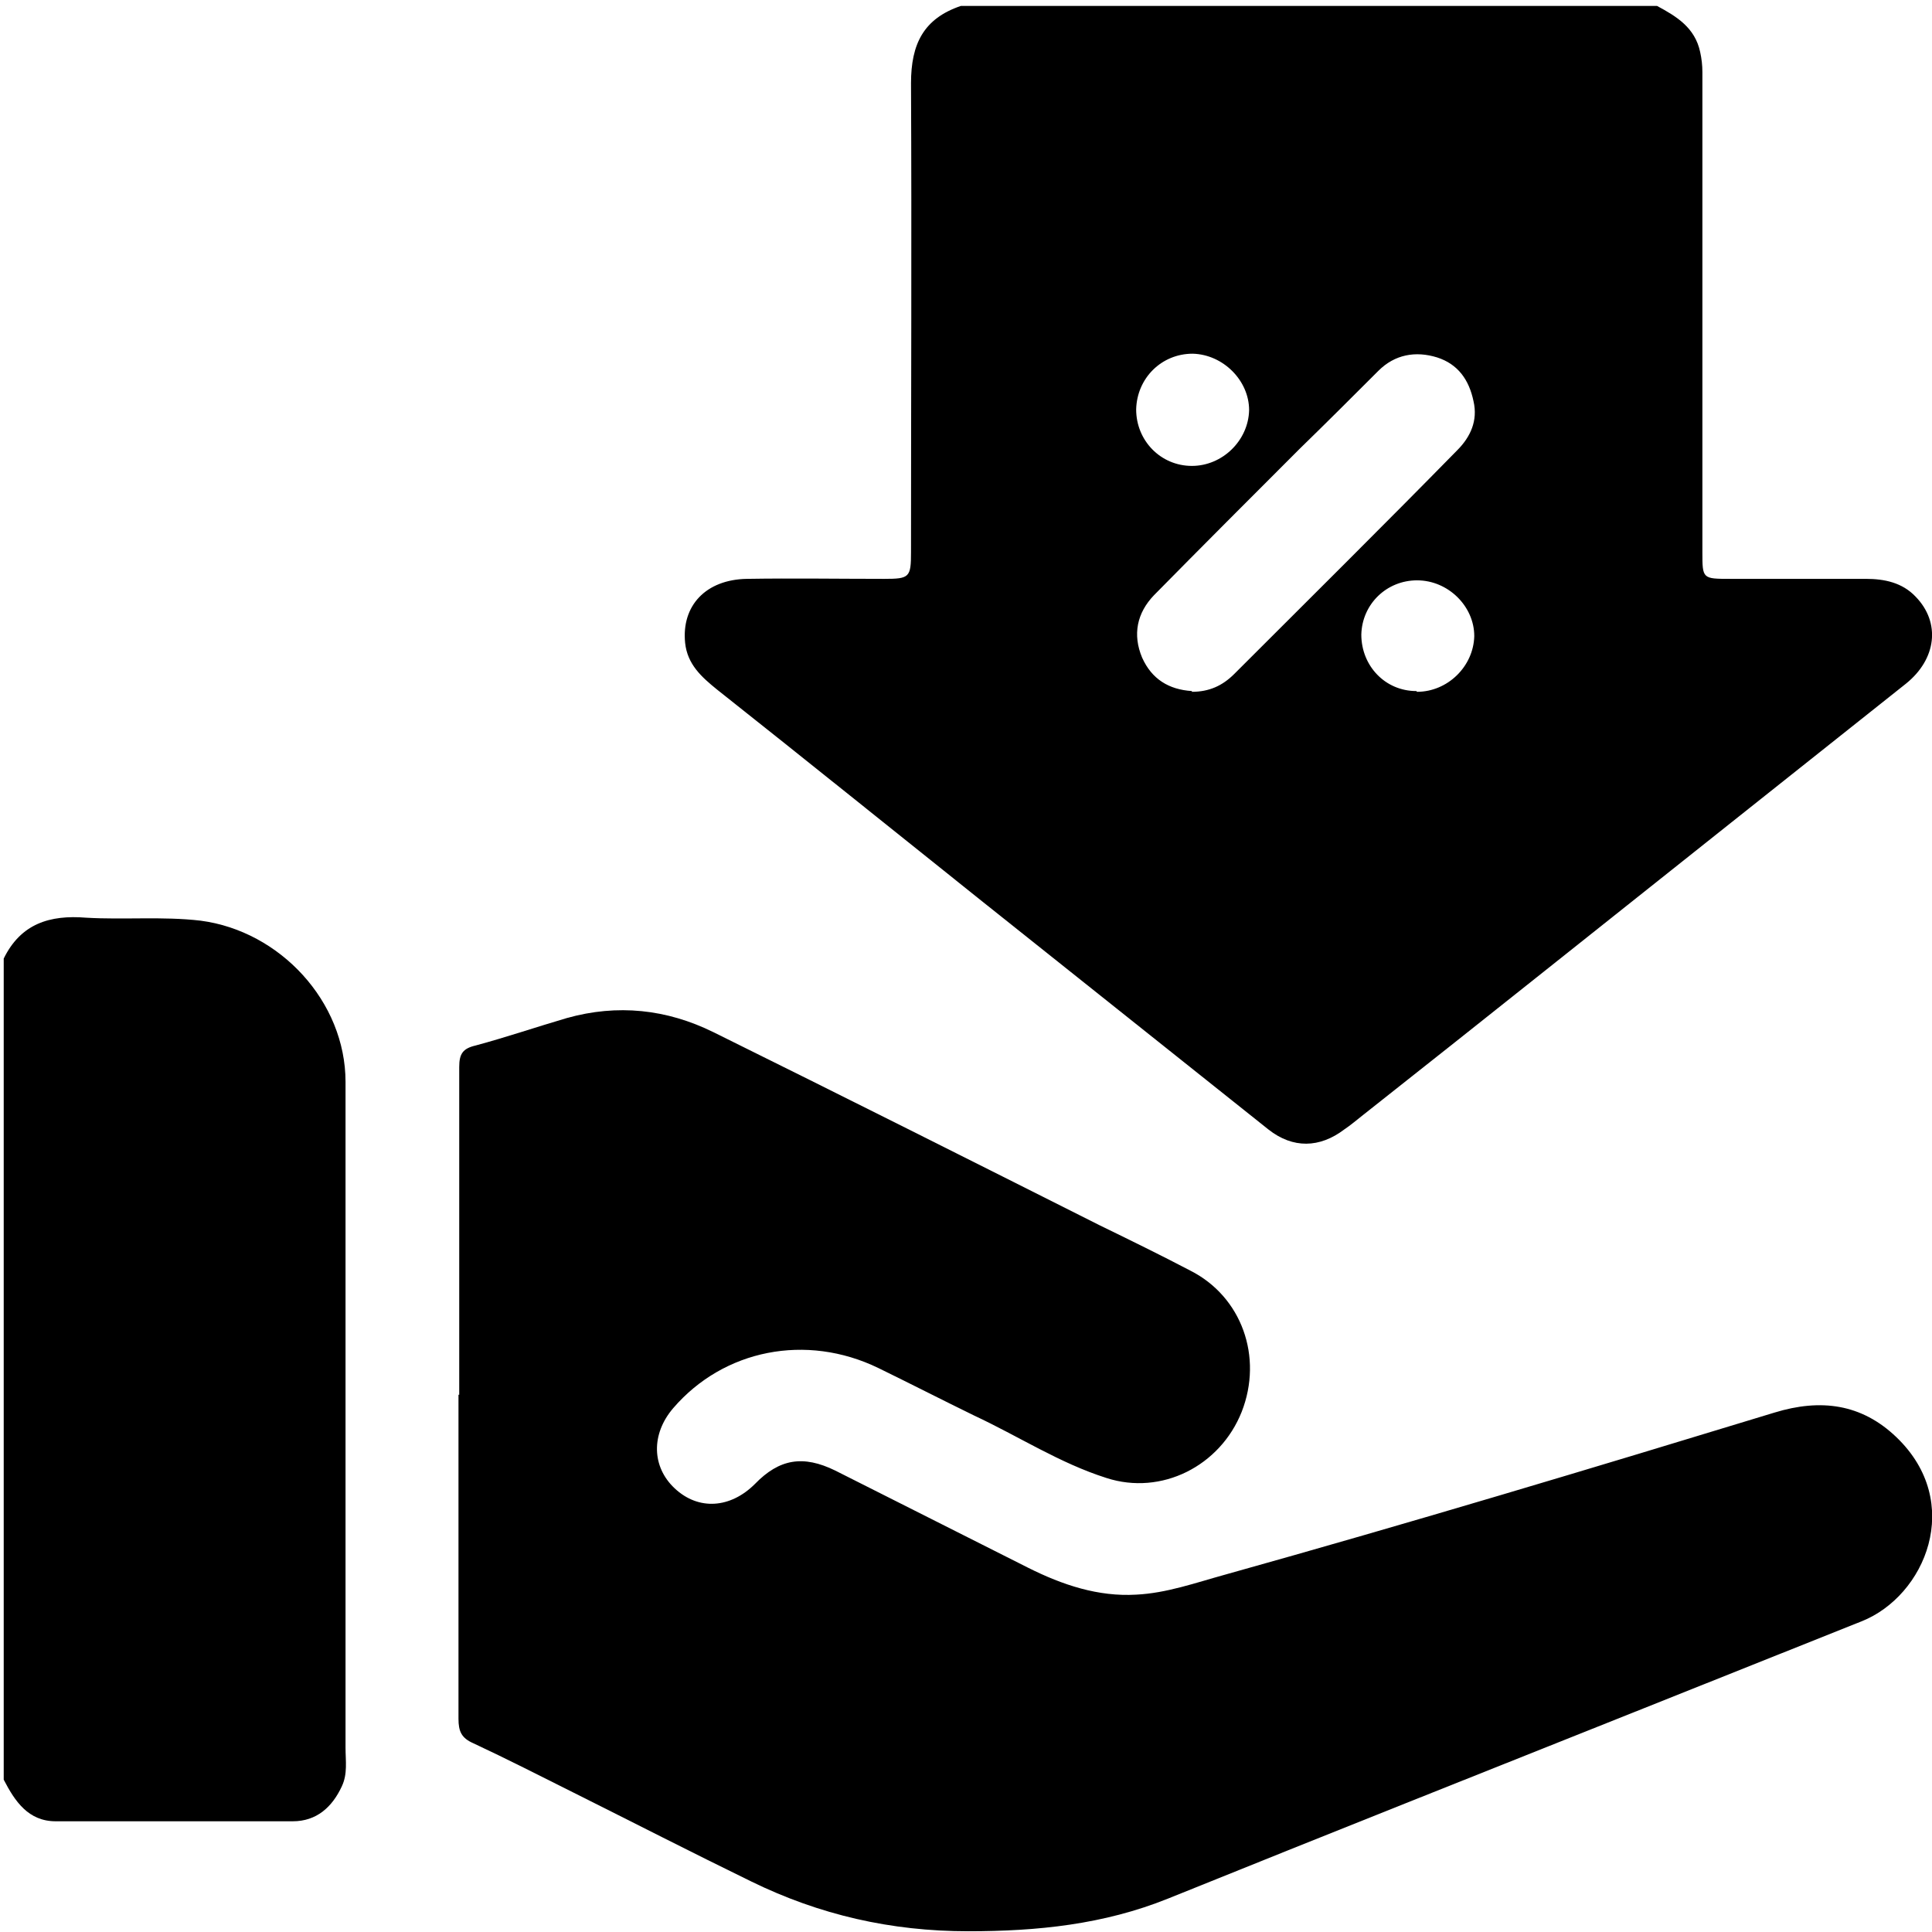 <?xml version="1.0" encoding="UTF-8"?><svg id="Layer_1" xmlns="http://www.w3.org/2000/svg" width="26" height="26" viewBox="0 0 26 26"><path d="m22.3.08c.26.14.51.29.58.62.02.09.03.18.03.27,0,2.15,0,4.31,0,6.46,0,.36,0,.36.38.36.61,0,1.22,0,1.82,0,.25,0,.49.05.67.24.34.35.28.84-.13,1.17-.78.62-1.56,1.24-2.34,1.86-1.65,1.31-3.3,2.63-4.96,3.94-.09.07-.17.14-.26.2-.33.25-.69.26-1.02,0-1.28-1.02-2.56-2.04-3.84-3.06-1.19-.95-2.38-1.91-3.58-2.86-.21-.17-.4-.34-.43-.63-.05-.5.28-.85.83-.86.62-.01,1.23,0,1.85,0,.34,0,.36-.02.36-.36,0-2.1.01-4.21,0-6.31,0-.53.17-.87.67-1.04h9.38Zm-6.26,9.23c.23,0,.41-.08.57-.24,1-1,2.01-2,3-3.01.18-.18.28-.4.22-.66-.06-.29-.21-.5-.49-.59-.29-.09-.57-.04-.79.18-.35.35-.7.7-1.06,1.05-.66.66-1.31,1.31-1.96,1.97-.23.24-.29.53-.16.84.13.29.36.43.67.45Zm0-3.04c.41,0,.76-.34.77-.75,0-.4-.35-.75-.76-.76-.42,0-.75.33-.76.75,0,.42.33.76.75.76Zm3.03,3.04c.41,0,.76-.34.77-.75,0-.4-.35-.75-.77-.75-.41,0-.74.32-.75.73,0,.42.32.76.74.76Z"/><path d="m.05,12.9c.23-.47.62-.59,1.11-.55.51.03,1.03-.02,1.54.04,1.07.14,1.95,1.09,1.95,2.17,0,2.99,0,5.97,0,8.96,0,.18.03.35-.05.52-.13.28-.34.47-.66.47-1.06,0-2.13,0-3.19,0-.37,0-.55-.27-.7-.56v-11.05Z"/><path d="m6.18,18.77c0-1.47,0-2.94,0-4.41,0-.18.05-.25.22-.29.41-.11.82-.25,1.23-.37.68-.19,1.34-.12,1.97.19,1.74.86,3.47,1.73,5.2,2.6.41.2.82.4,1.22.61.69.35.98,1.16.69,1.9-.29.73-1.08,1.13-1.82.89-.63-.2-1.18-.56-1.78-.84-.43-.21-.86-.43-1.29-.64-.97-.47-2.08-.25-2.76.54-.3.35-.29.79.02,1.08.32.3.75.27,1.08-.06.33-.34.65-.39,1.08-.18.87.44,1.73.87,2.6,1.31.46.23.94.39,1.45.36.41-.02.8-.16,1.2-.27,2.47-.69,4.93-1.43,7.39-2.18.62-.19,1.17-.12,1.64.33.92.88.39,2.14-.47,2.48-.98.39-1.95.78-2.93,1.17-2.13.85-4.27,1.7-6.4,2.56-.87.35-1.76.44-2.69.44-1.04,0-2-.22-2.92-.67-.8-.39-1.6-.8-2.4-1.2-.44-.22-.89-.45-1.34-.66-.16-.07-.2-.16-.2-.33,0-1.45,0-2.91,0-4.36Z"/></svg>